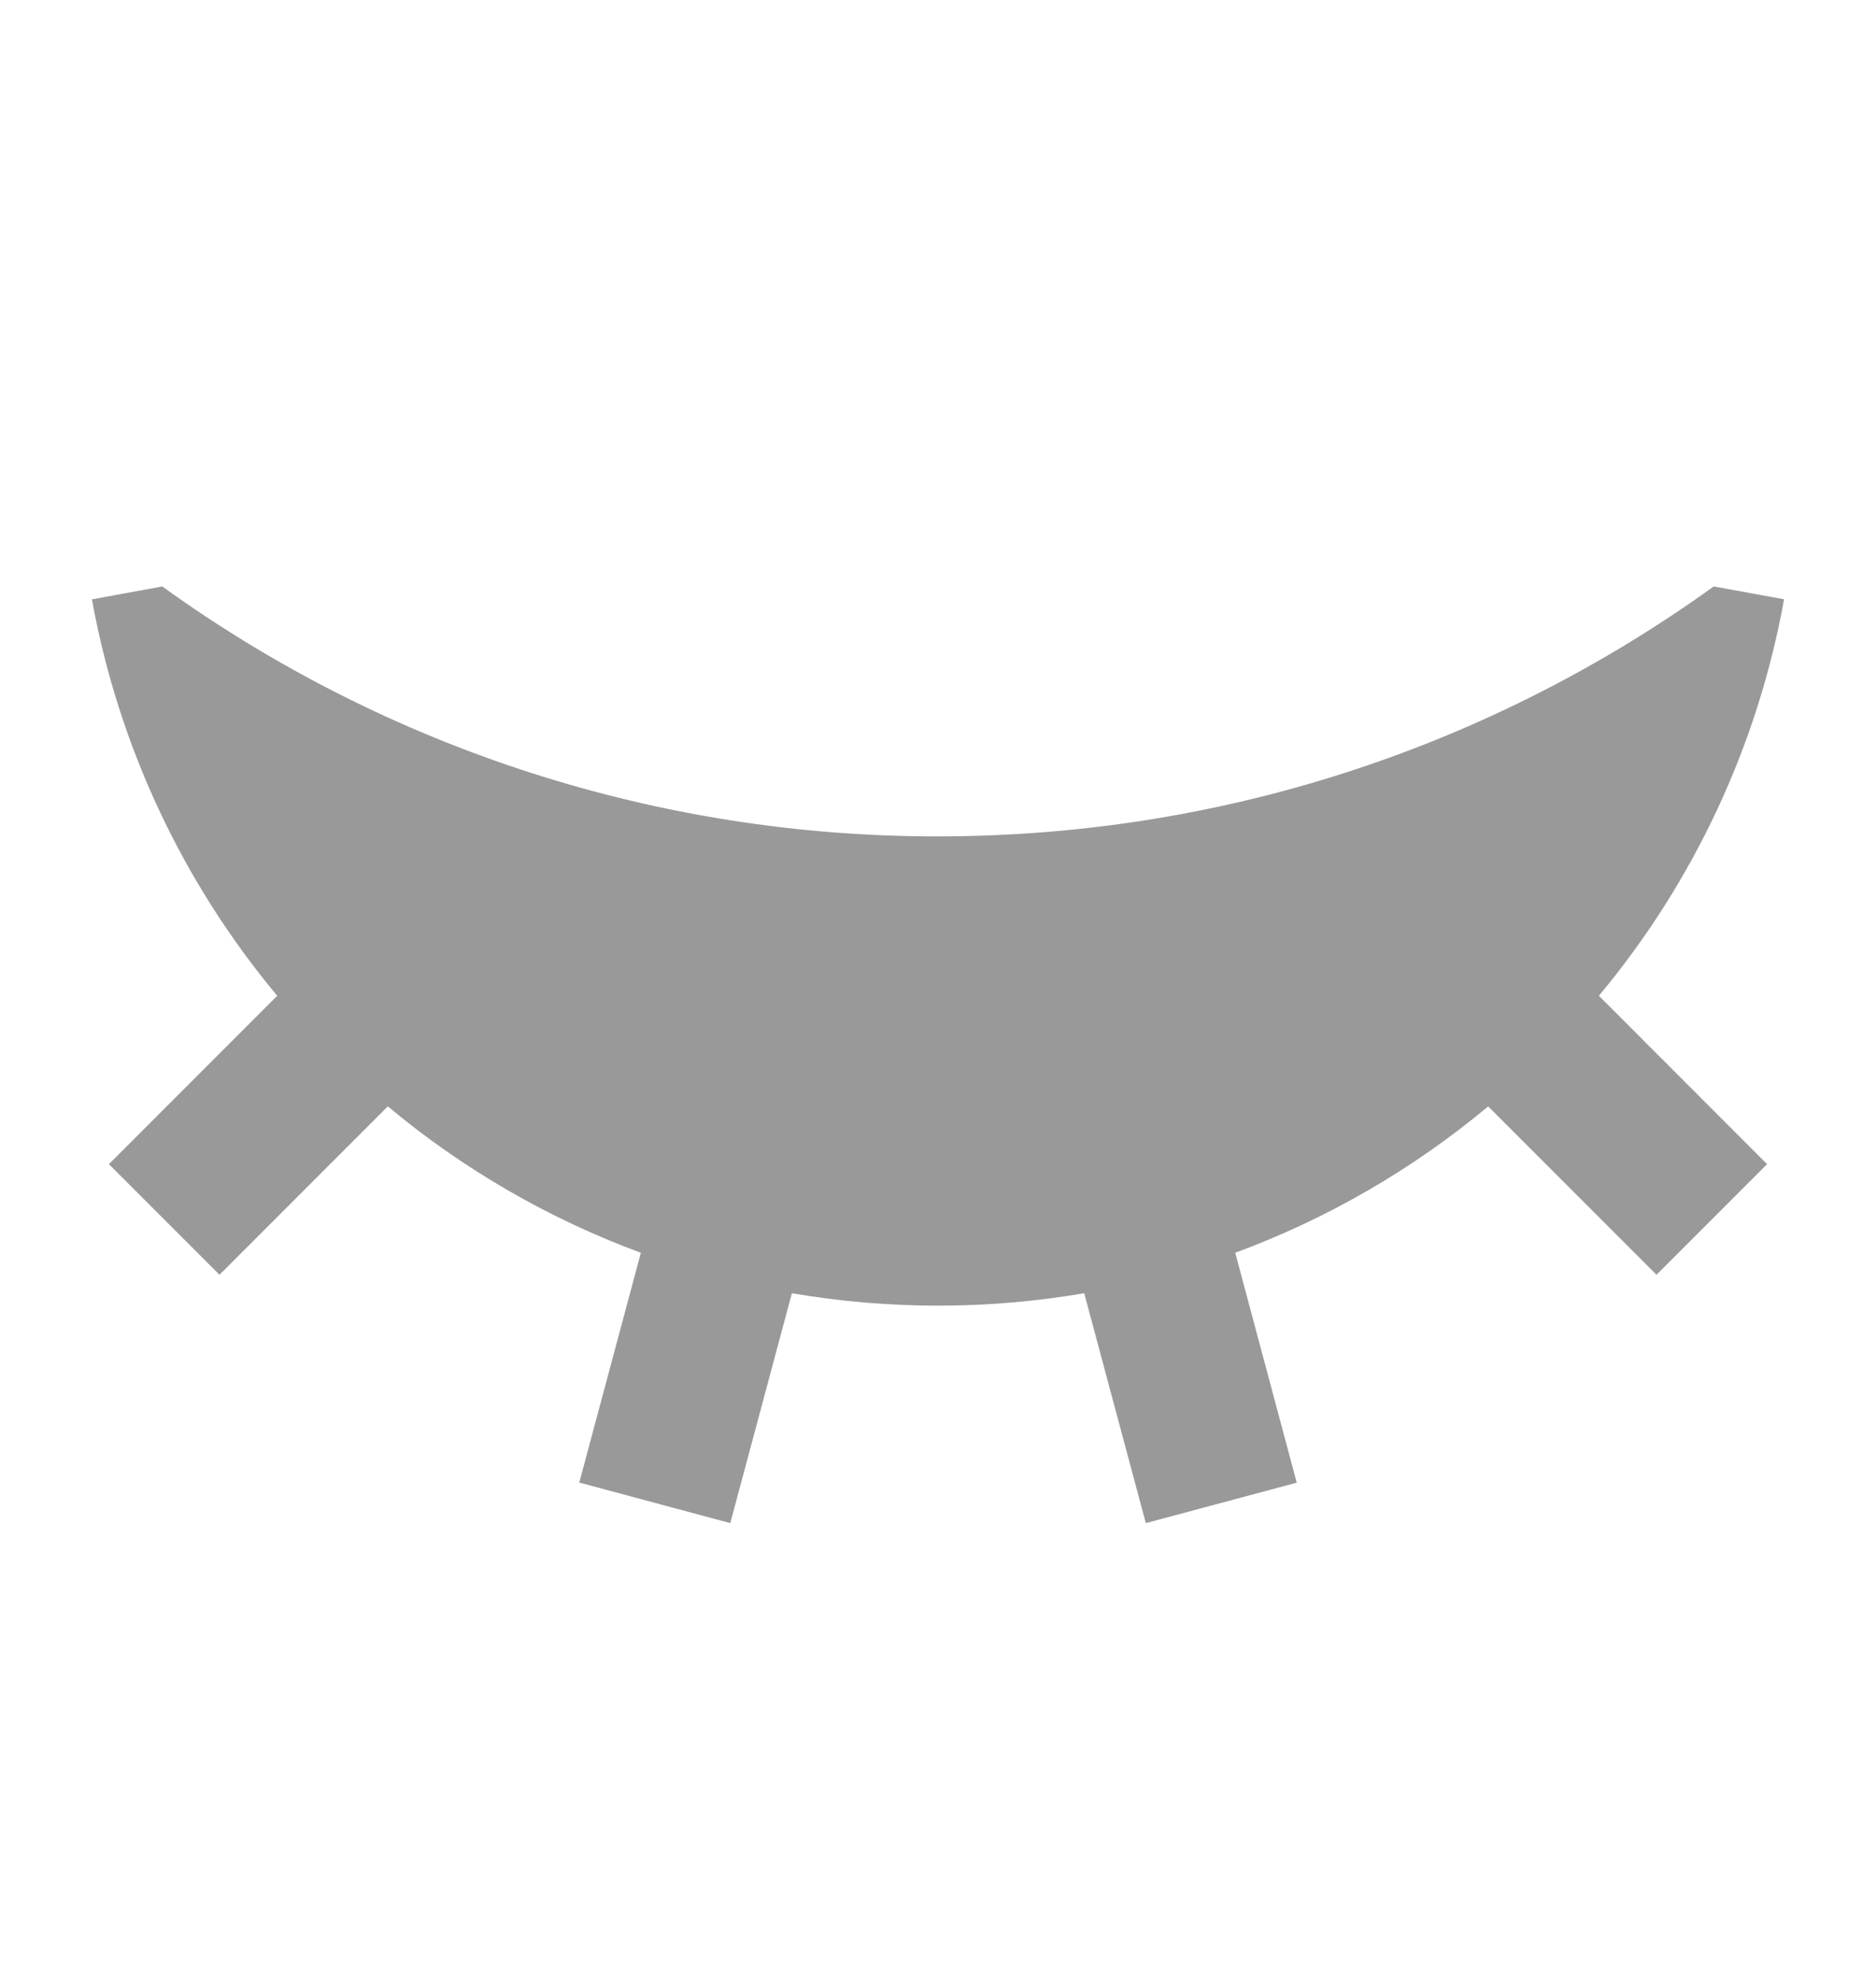 <svg width="18" height="19" viewBox="0 0 18 19" fill="none" xmlns="http://www.w3.org/2000/svg">
<g id="Group">
<path id="Vector" d="M7.598 12.404L7.007 14.609L5.558 14.22L6.149 12.016C5.265 11.69 4.444 11.215 3.721 10.612L2.106 12.227L1.045 11.166L2.66 9.551C1.748 8.459 1.136 7.149 0.882 5.749L1.557 5.625C3.724 7.188 6.329 8.026 9 8.022C11.778 8.022 14.348 7.133 16.443 5.625L17.118 5.748C16.865 7.149 16.252 8.459 15.341 9.551L16.955 11.166L15.894 12.227L14.279 10.612C13.556 11.215 12.735 11.69 11.852 12.016L12.442 14.221L10.994 14.609L10.403 12.404C9.474 12.563 8.526 12.563 7.598 12.404Z" fill="#999999"/>
</g>
</svg>
